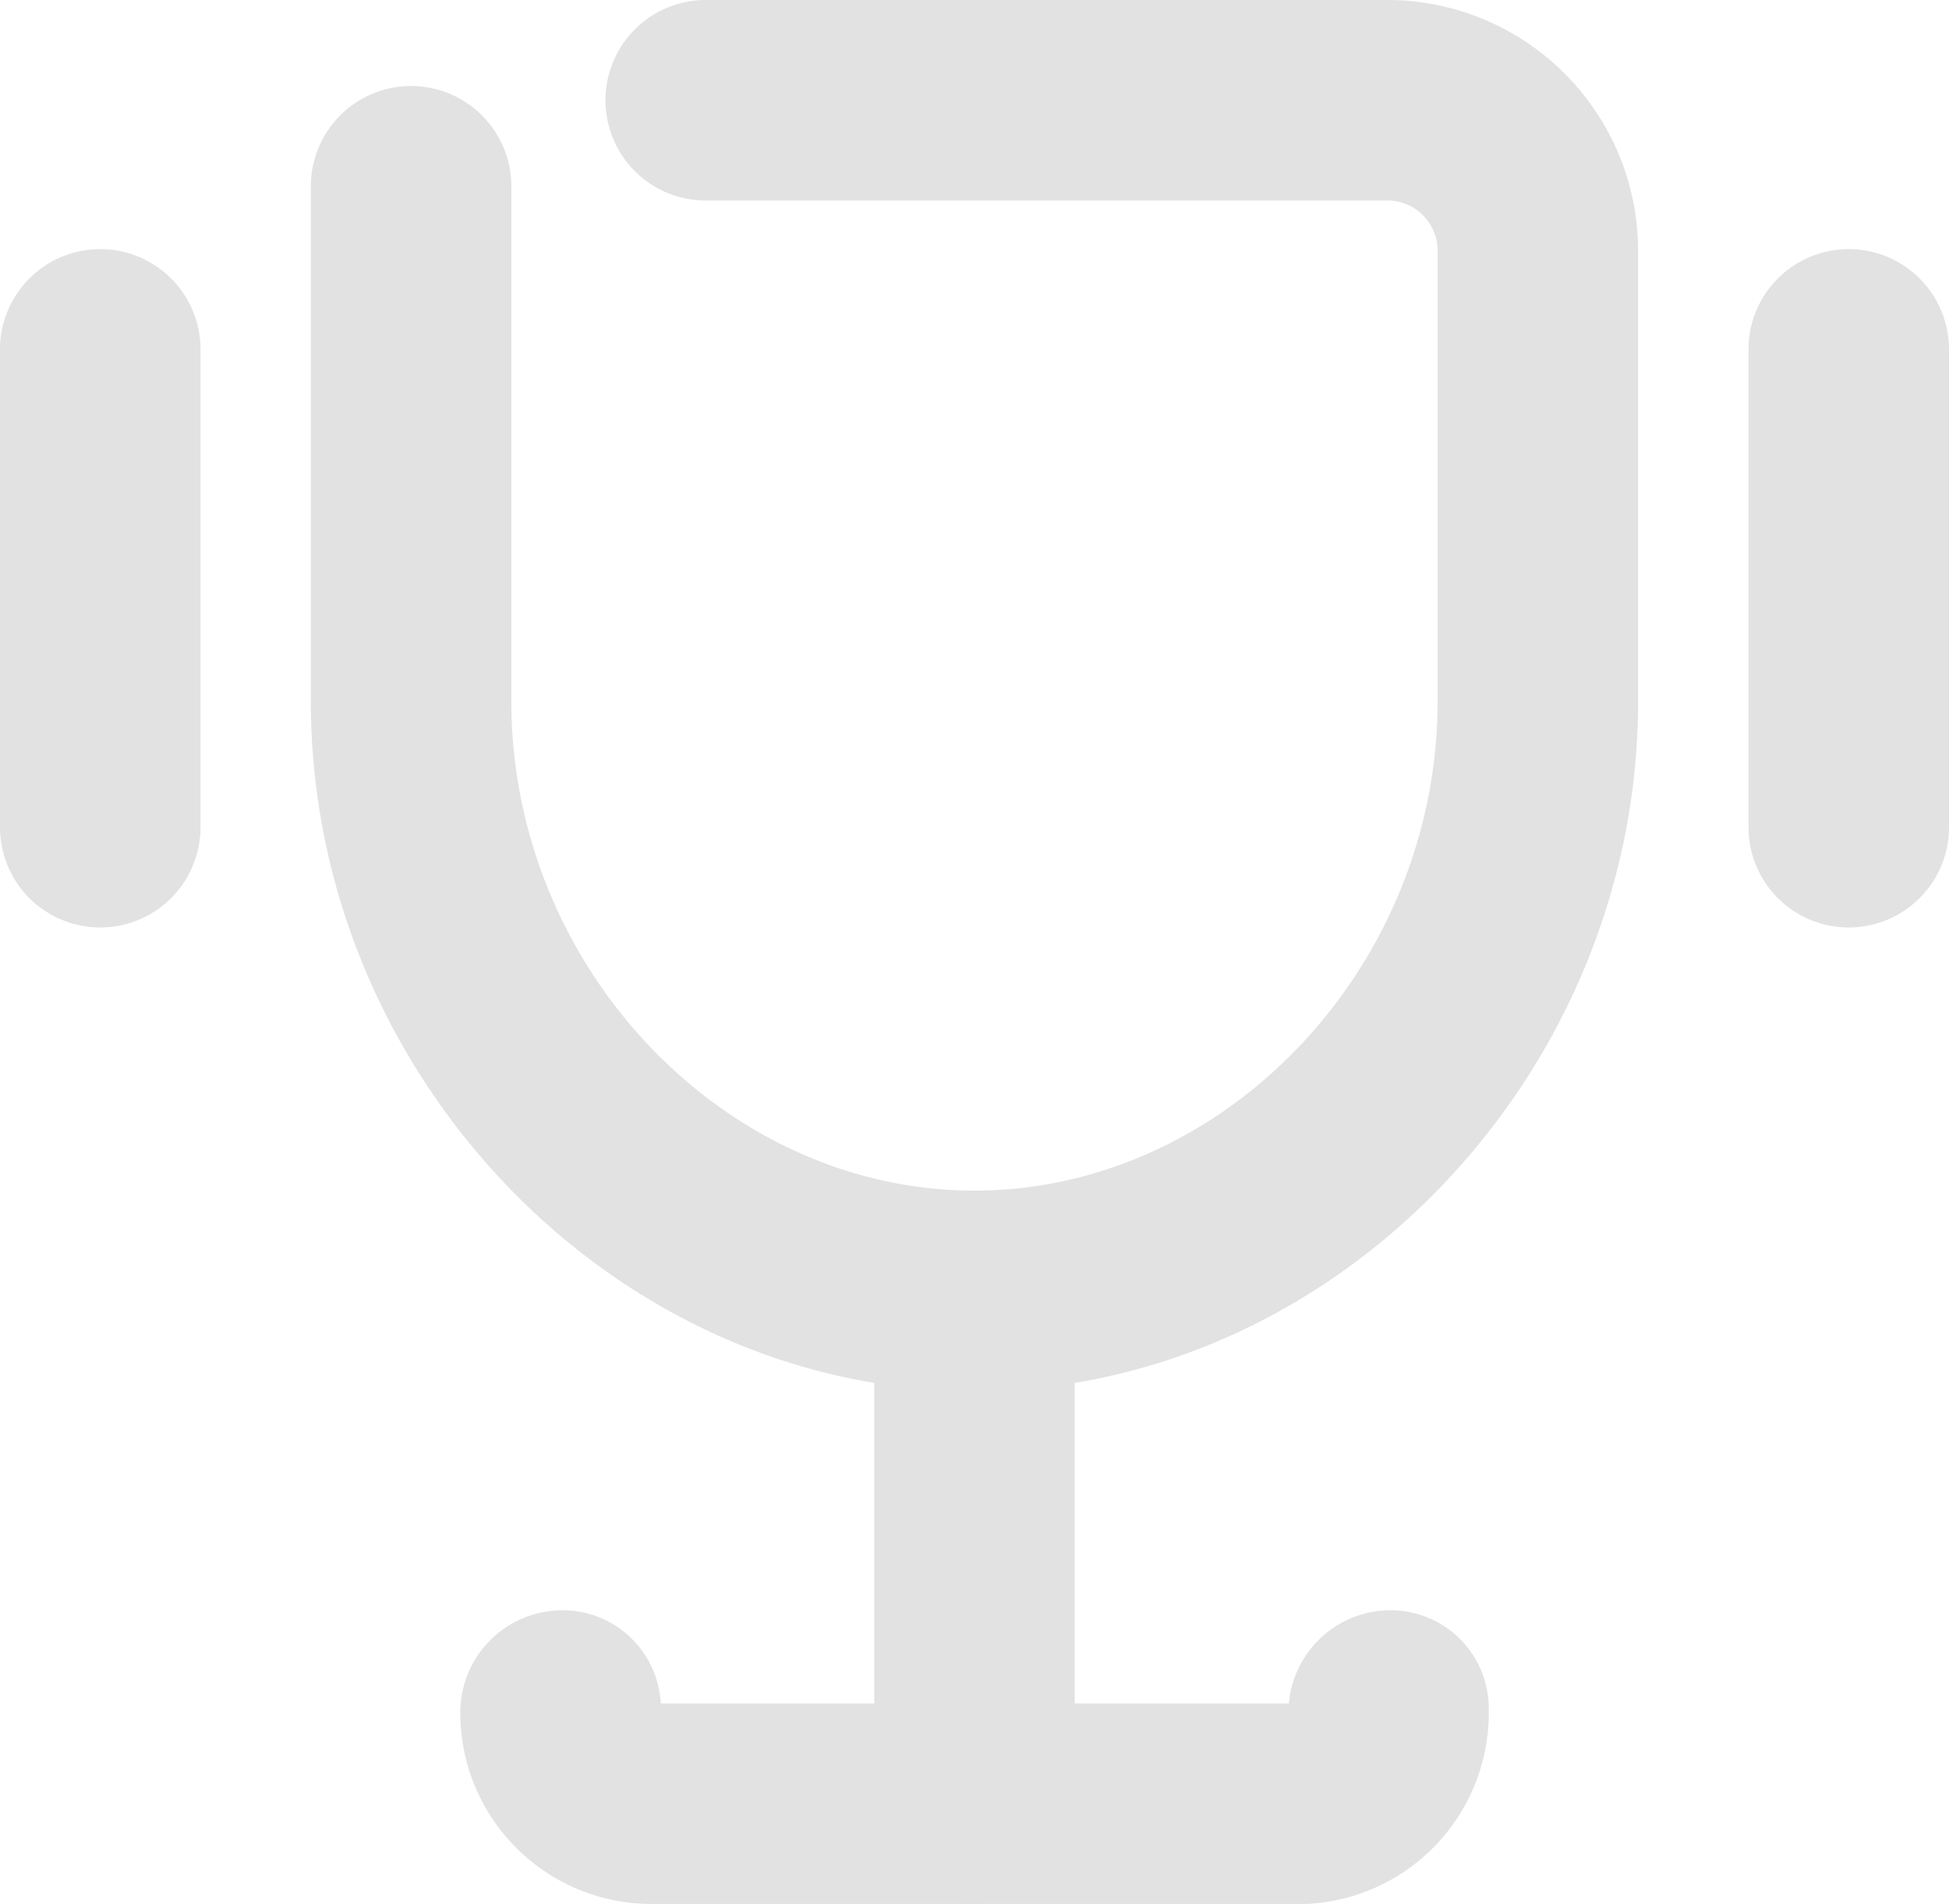 <svg xmlns="http://www.w3.org/2000/svg" xmlns:xlink="http://www.w3.org/1999/xlink" width="38.881" height="37.978" viewBox="0 0 38.881 37.978">
  <defs>
    <clipPath id="clip-path">
      <rect id="Rectangle_167" data-name="Rectangle 167" width="38.881" height="37.978" transform="translate(0 0)" fill="#e2e2e2"/>
    </clipPath>
  </defs>
  <g id="Group_760" data-name="Group 760" transform="translate(0 0)">
    <g id="Group_81" data-name="Group 81" clip-path="url(#clip-path)">
      <path id="Path_100" data-name="Path 100" d="M19.44,27.749c-7.177,0-13.239-6.3-13.239-13.759V3.716a2,2,0,1,1,4,0V13.99c0,5.29,4.231,9.759,9.239,9.759s9.239-4.469,9.239-9.759V5a1,1,0,0,0-1-1h-13.6a2,2,0,0,1,0-4h13.6a5.006,5.006,0,0,1,5,5v8.99c0,7.458-6.062,13.759-13.239,13.759" fill="#e2e2e2"/>
      <path id="Path_101" data-name="Path 101" d="M25.893,37.978h-12.9a3.815,3.815,0,0,1-3.811-3.811,2.041,2.041,0,0,1,2-2.047,1.961,1.961,0,0,1,2,1.858H25.712A2.038,2.038,0,0,1,27.7,32.12a1.959,1.959,0,0,1,2,1.951v.1a3.815,3.815,0,0,1-3.811,3.811" fill="#e2e2e2"/>
      <path id="Path_102" data-name="Path 102" d="M19.44,37.978a2,2,0,0,1-2-2V25.749a2,2,0,0,1,4,0V35.978a2,2,0,0,1-2,2" fill="#e2e2e2"/>
      <path id="Path_103" data-name="Path 103" d="M36.881,18.5a2,2,0,0,1-2-2V6.969a2,2,0,0,1,4,0V16.5a2,2,0,0,1-2,2" fill="#e2e2e2"/>
      <path id="Path_104" data-name="Path 104" d="M2,18.5a2,2,0,0,1-2-2V6.969a2,2,0,0,1,4,0V16.5a2,2,0,0,1-2,2" fill="#e2e2e2"/>
    </g>
  </g>
</svg>
